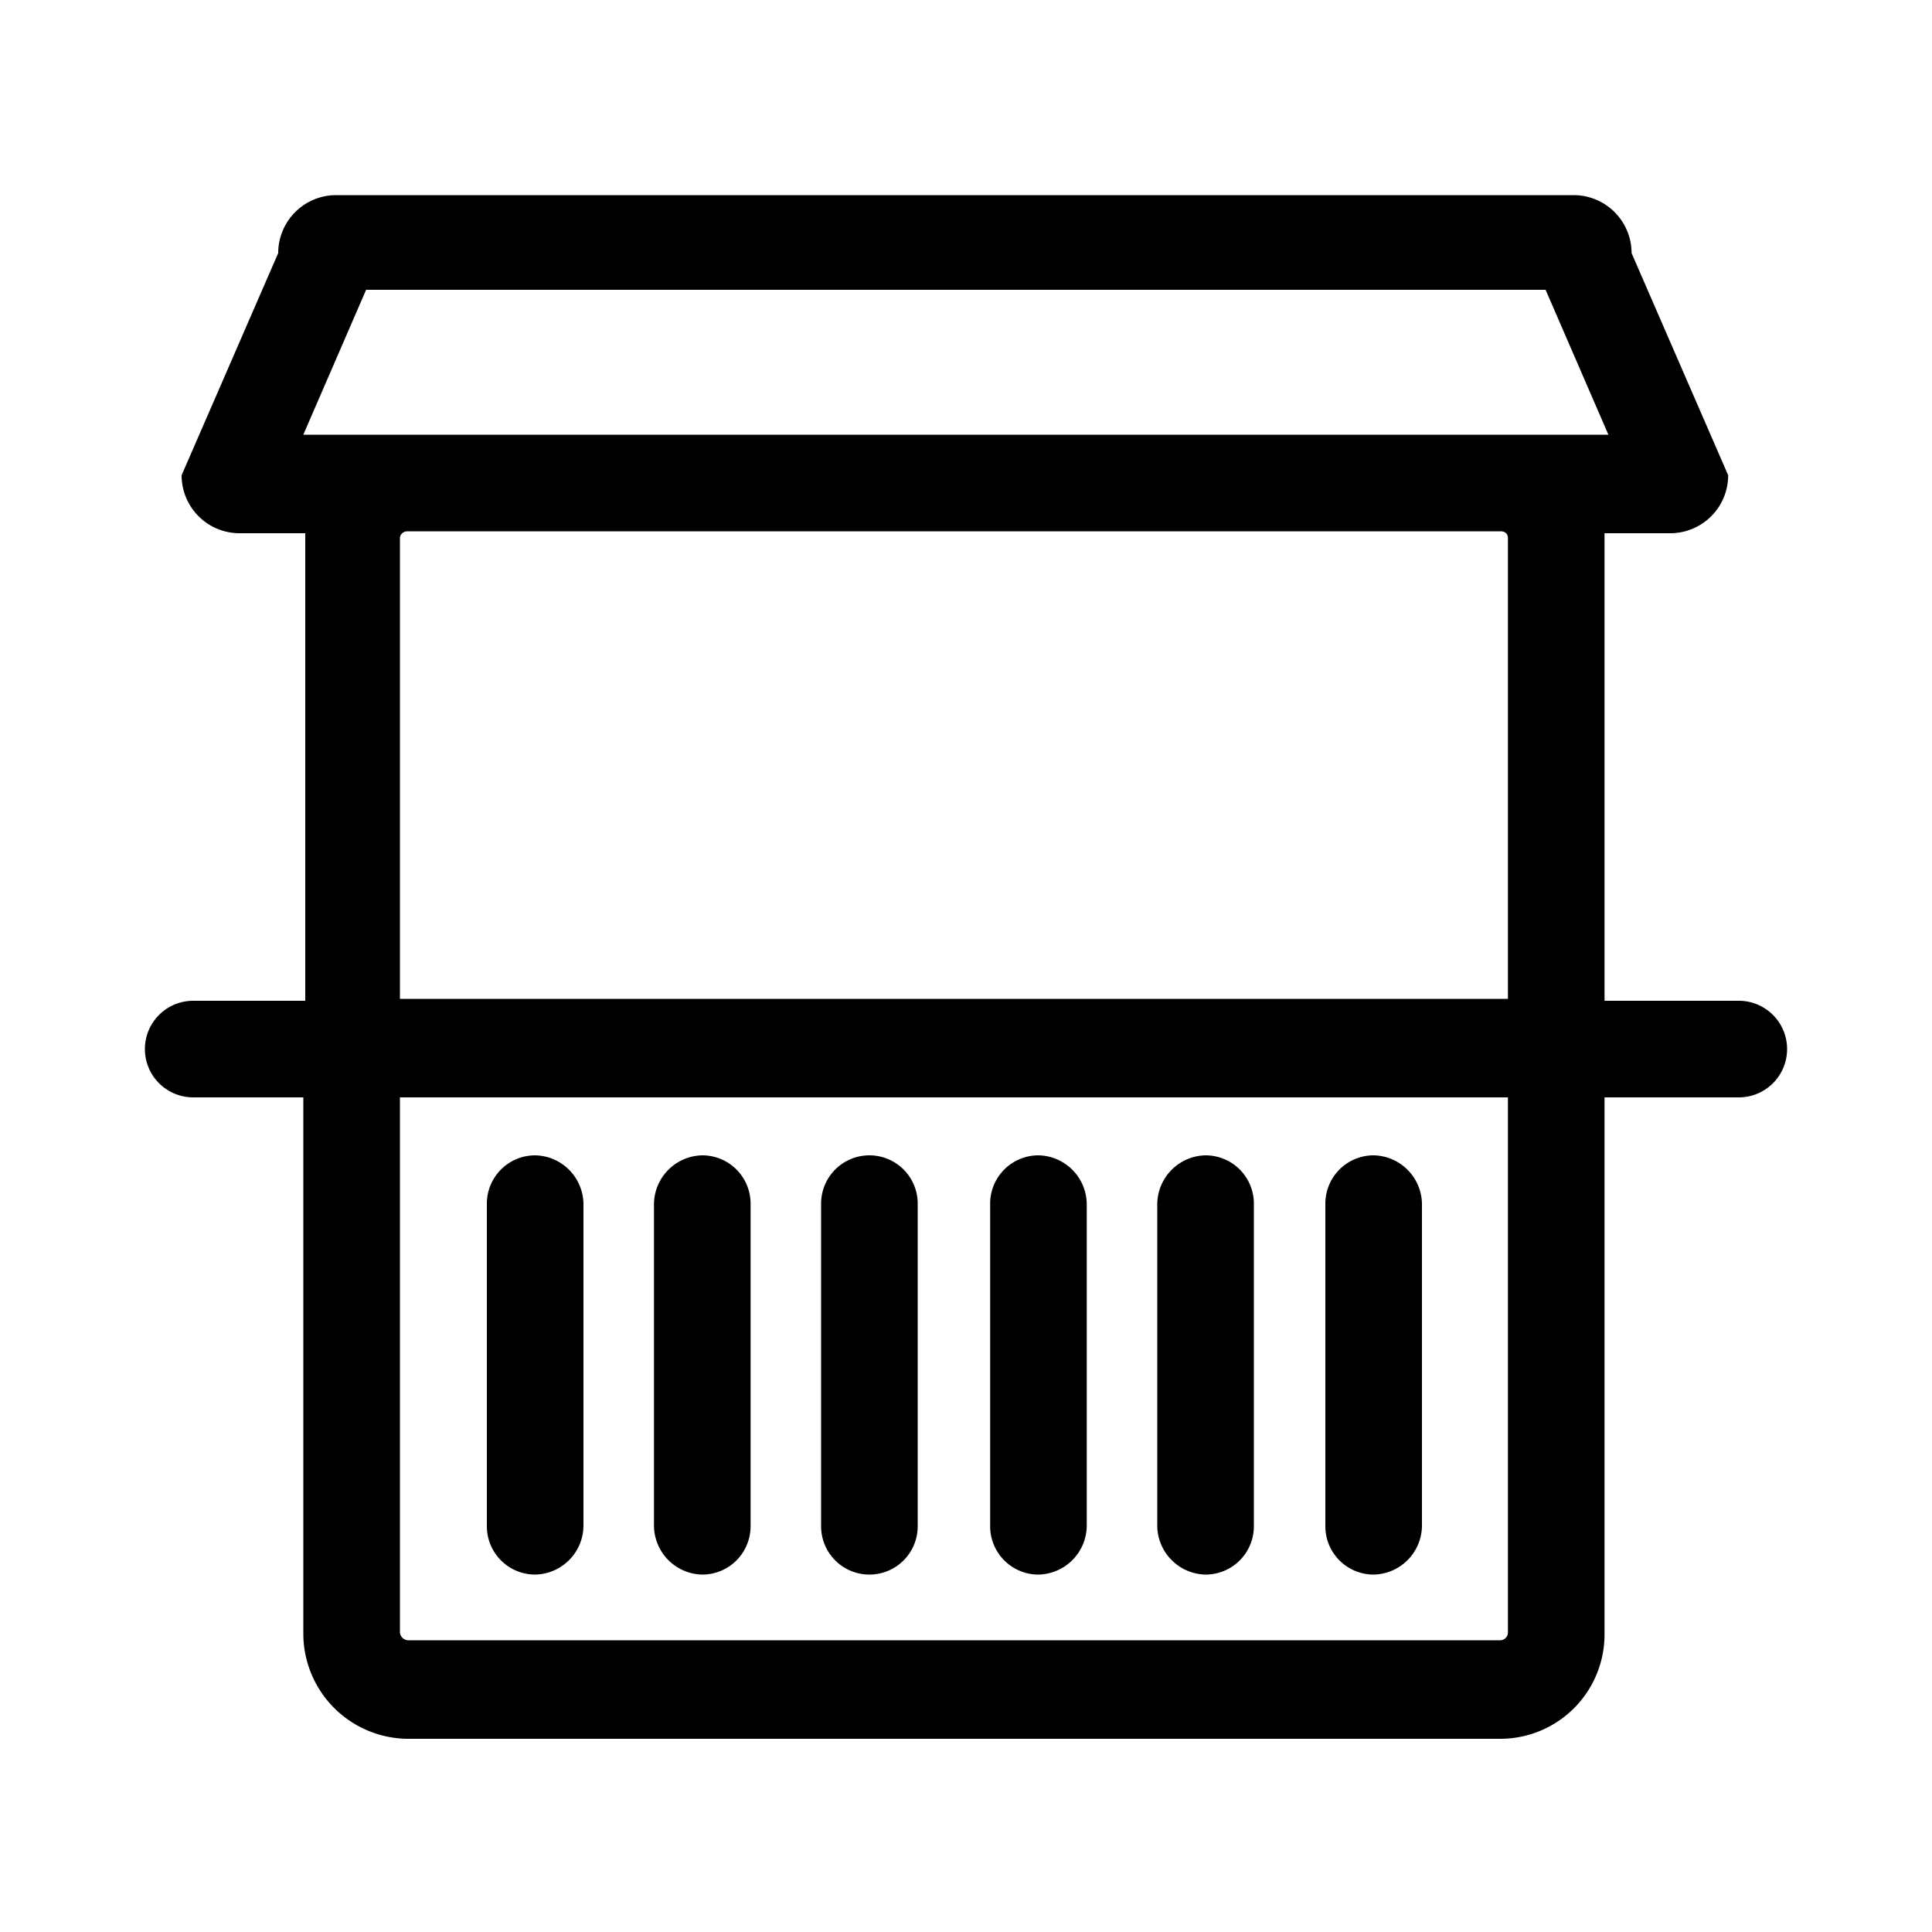 <?xml version="1.0" encoding="utf-8"?>
<svg xmlns="http://www.w3.org/2000/svg" viewBox="0 0 20 20">
  <defs>
    <style>.cls-1{fill:none;}</style>
  </defs>
  <title>beachbar</title>
  <g data-name="Calque 2" id="Calque_2">
    <g data-name="Calque 1" id="Calque_1-2">
      <rect class="cls-1" height="20" width="20"/>
      <path d="M18,10.36H16.61V5.59s0,0,0-.07h.68a.6.6,0,0,0,.6-.6l-1-2.3a.6.6,0,0,0-.6-.6H3.48a.6.6,0,0,0-.6.6l-1,2.3a.6.6,0,0,0,.6.6h.68s0,0,0,.07v4.77H2a.5.5,0,0,0-.5.5.5.5,0,0,0,.5.5H3.14V16.9A1.09,1.09,0,0,0,4.22,18H15.53a1.08,1.08,0,0,0,1.08-1.08V11.36H18a.5.5,0,0,0,.5-.5A.5.5,0,0,0,18,10.36ZM3.79,3H16l.65,1.5H3.14Zm.35,2.57s0-.06.07-.07H15.54s.07,0,.07.07v4.77H4.14ZM15.61,16.9a.08.08,0,0,1-.08.08H4.22a.09.09,0,0,1-.08-.08V11.36H15.61Z"/>
      <path d="M5.54,16.3a.51.51,0,0,0,.5-.5V12.46a.51.51,0,0,0-.5-.5.5.5,0,0,0-.5.5V15.8A.5.5,0,0,0,5.54,16.3Z"/>
      <path d="M7.27,16.3a.5.5,0,0,0,.5-.5V12.46a.5.5,0,0,0-.5-.5.51.51,0,0,0-.5.5V15.8A.51.51,0,0,0,7.27,16.3Z"/>
      <path d="M9,16.3a.5.5,0,0,0,.5-.5V12.46a.5.5,0,0,0-1,0V15.8A.5.5,0,0,0,9,16.3Z"/>
      <path d="M10.75,16.3a.51.51,0,0,0,.5-.5V12.46a.51.51,0,0,0-.5-.5.5.5,0,0,0-.5.5V15.8A.5.5,0,0,0,10.75,16.3Z"/>
      <path d="M12.48,16.3a.5.5,0,0,0,.5-.5V12.46a.5.5,0,0,0-.5-.5.51.51,0,0,0-.5.5V15.8A.51.51,0,0,0,12.48,16.3Z"/>
      <path d="M14.22,16.3a.51.51,0,0,0,.5-.5V12.46a.51.51,0,0,0-.5-.5.5.5,0,0,0-.5.5V15.8A.5.5,0,0,0,14.22,16.3Z"/>
    </g>
  </g>
</svg>